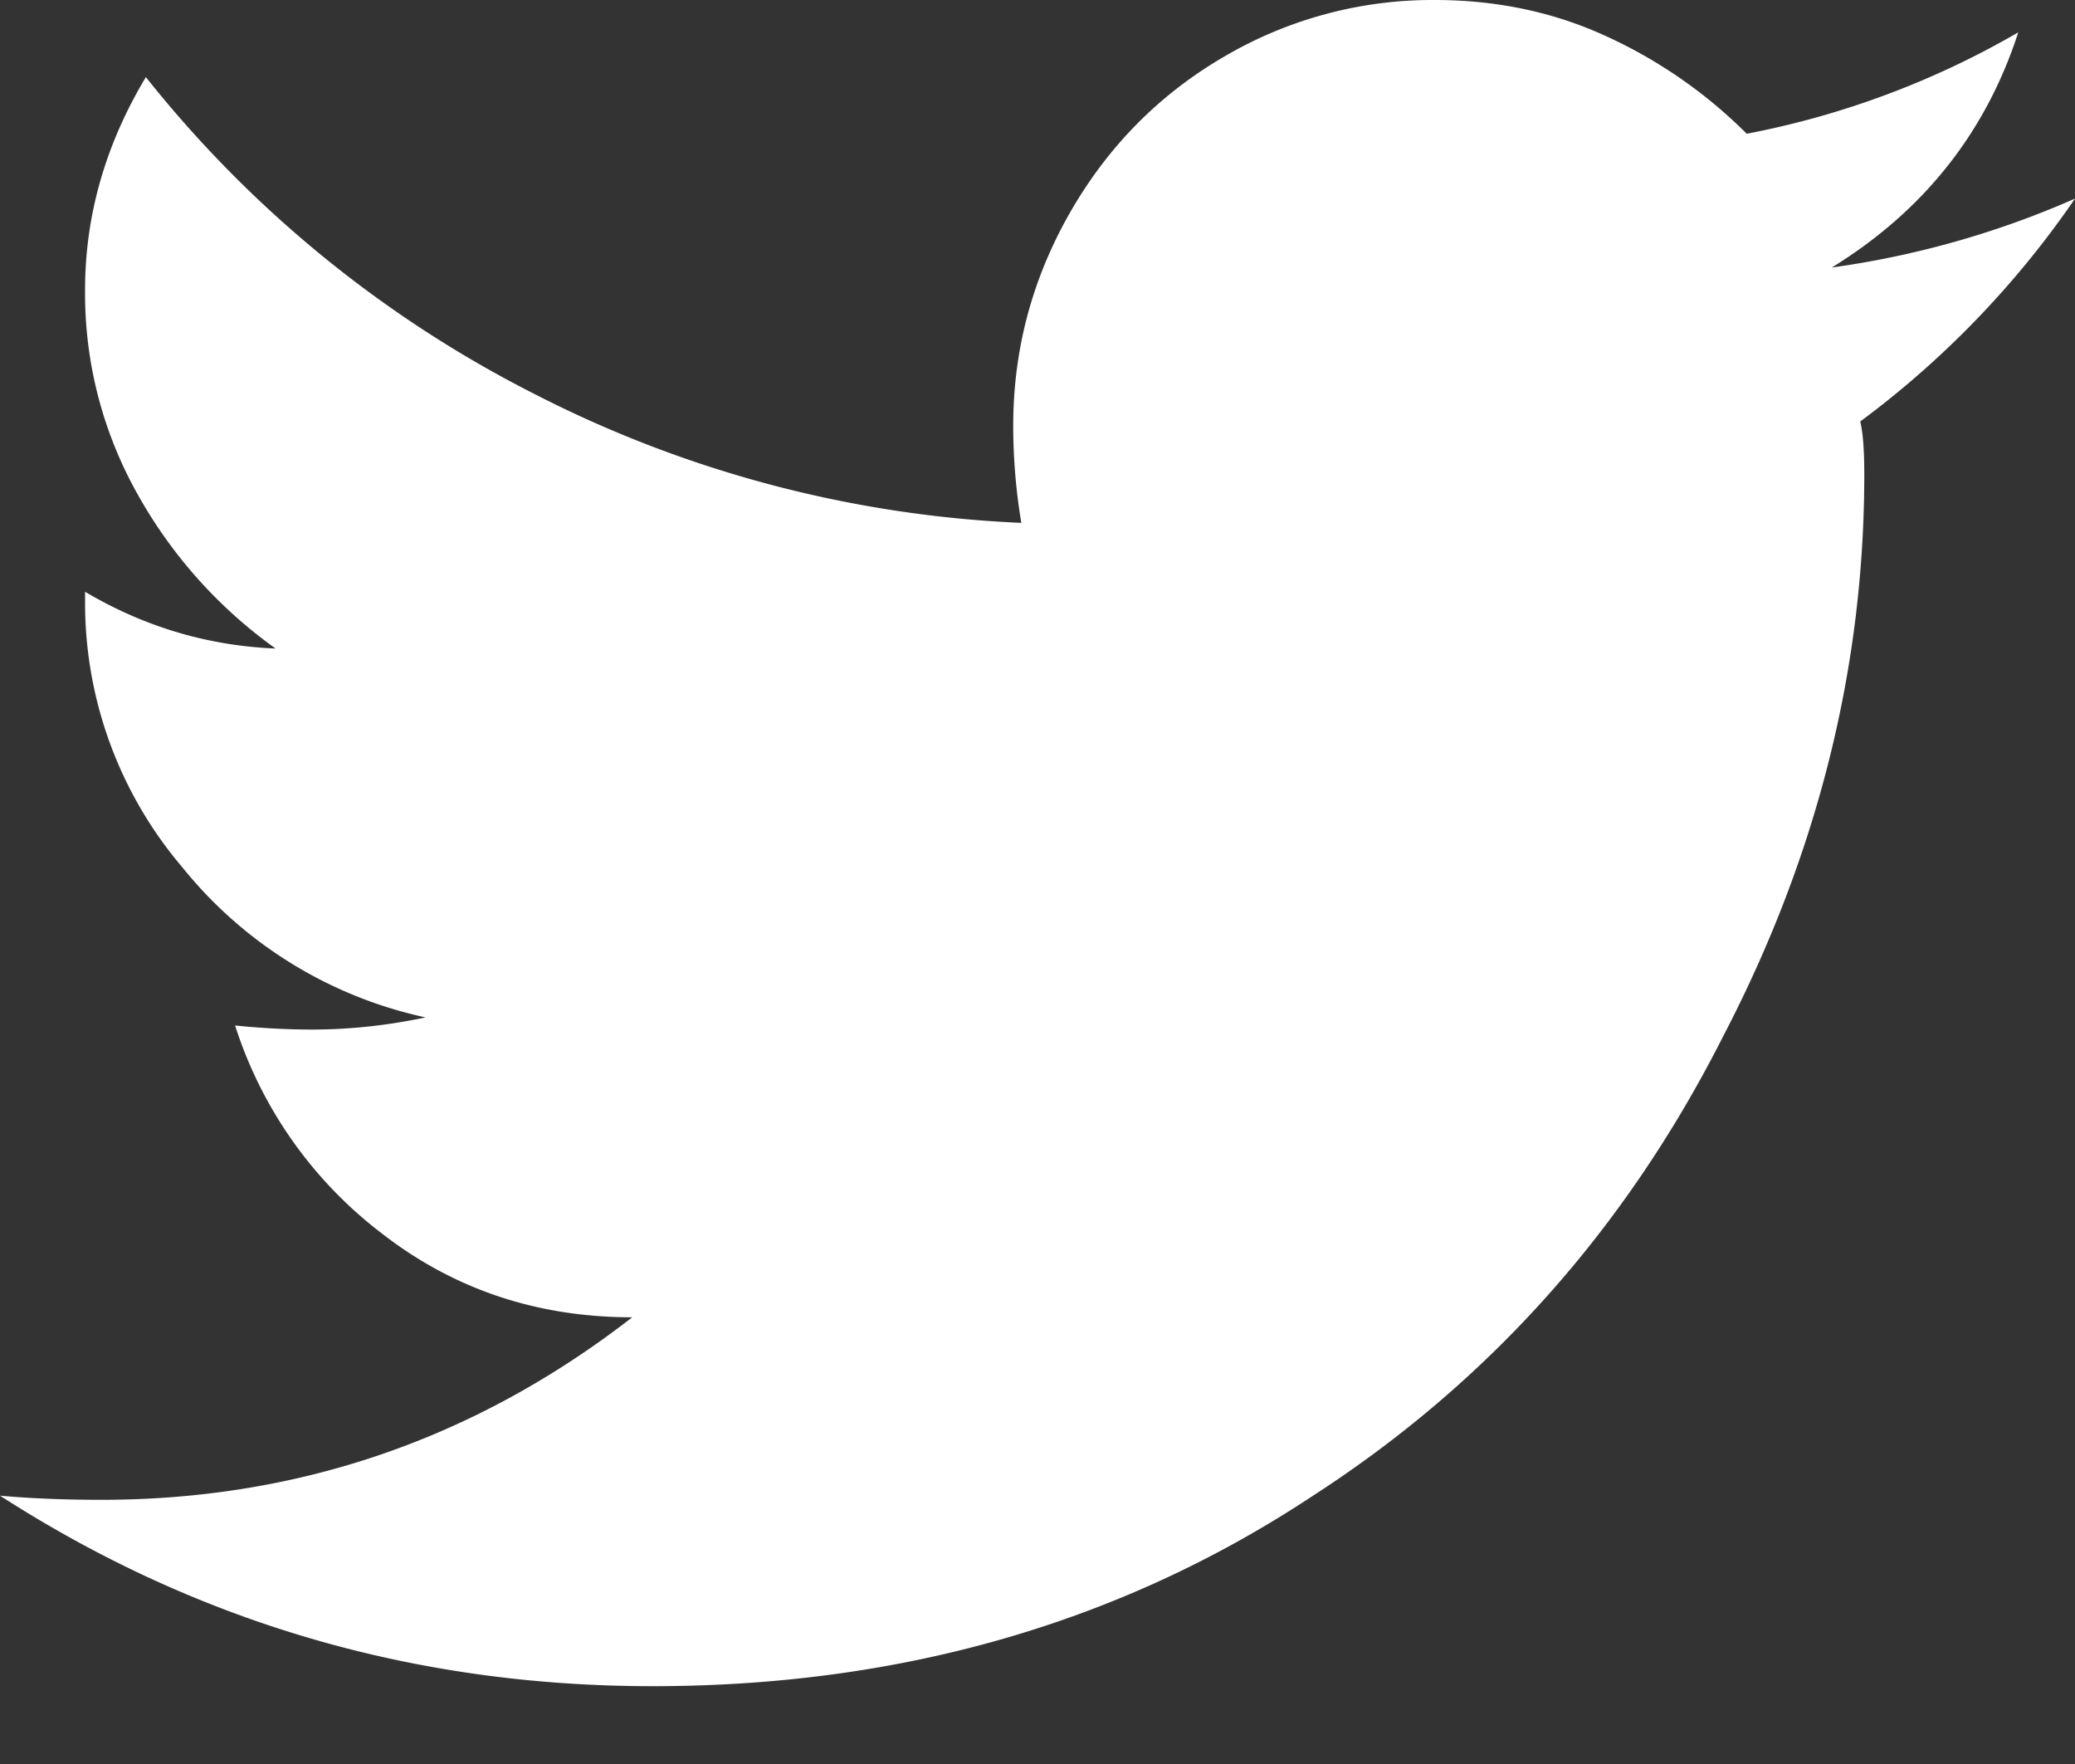 <svg width="20" height="17" xmlns="http://www.w3.org/2000/svg"><rect width="100%" height="100%" fill="#333333" stroke="none"/><g id="v1.1" fill="none" fill-rule="evenodd"><g id="Desktop-Homepage" transform="translate(-1282 -5814)" fill="#FFF"><g id="footer" transform="translate(0 5603)"><g id="Group-10-Copy" transform="translate(1093 209)"><path d="M206.93 6.062c.026.105.039.274.039.508 0 1.875-.456 3.685-1.367 5.43-.938 1.849-2.253 3.32-3.946 4.414-1.849 1.224-3.971 1.836-6.367 1.836-2.292 0-4.388-.612-6.289-1.836.286.026.612.04.977.04 1.9 0 3.606-.587 5.117-1.759-.912 0-1.713-.267-2.403-.8a4.08 4.08 0 0 1-1.425-2.012c.26.026.507.039.742.039.364 0 .729-.04 1.094-.117a4.133 4.133 0 0 1-2.344-1.446 3.932 3.932 0 0 1-.938-2.578v-.078c.573.339 1.185.52 1.836.547a4.55 4.55 0 0 1-1.328-1.484 3.94 3.94 0 0 1-.508-1.973c0-.716.196-1.4.586-2.05a11.31 11.31 0 0 0 3.73 3.046 11.354 11.354 0 0 0 4.708 1.25 5.693 5.693 0 0 1-.078-.937c0-.73.182-1.413.546-2.051.365-.638.86-1.14 1.485-1.504A3.962 3.962 0 0 1 202.828 2c.599 0 1.152.117 1.66.352a4.64 4.64 0 0 1 1.348.937 8.345 8.345 0 0 0 2.617-.977c-.312.964-.911 1.72-1.797 2.266A8.81 8.81 0 0 0 209 3.914a9.016 9.016 0 0 1-2.07 2.148z" id=""/></g></g></g></g></svg>